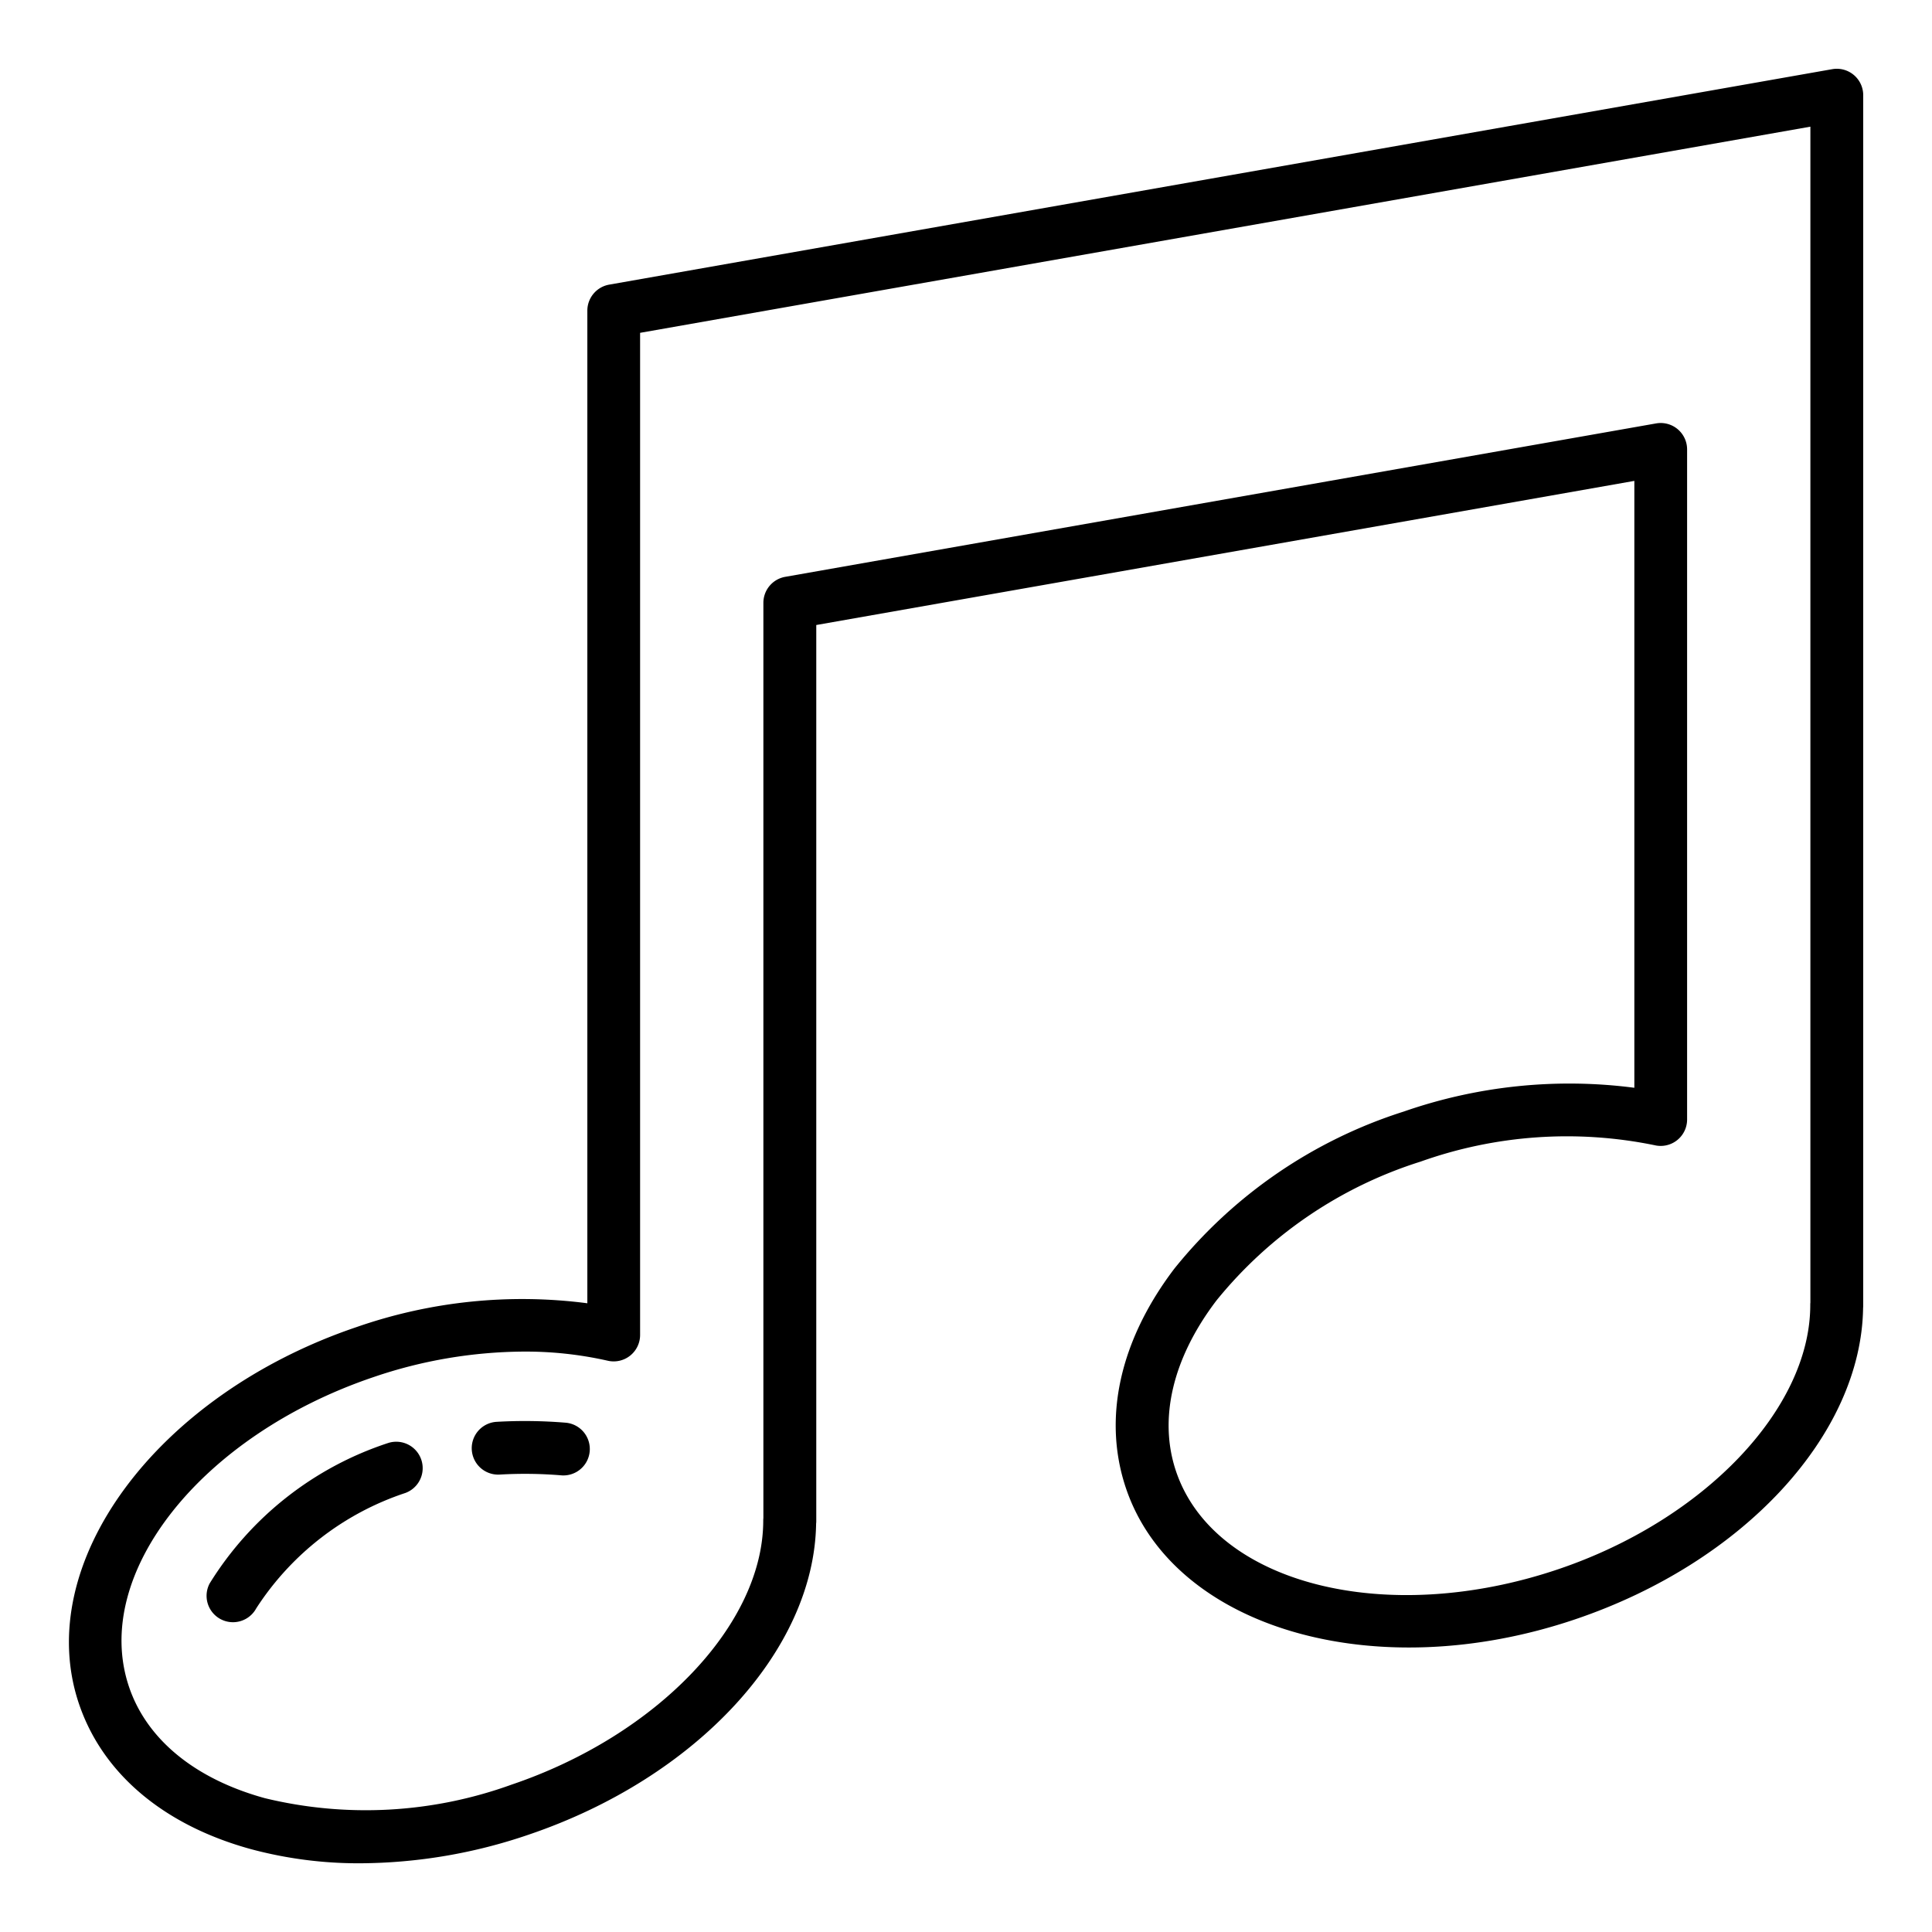 <?xml version="1.0" encoding="UTF-8"?> <svg xmlns="http://www.w3.org/2000/svg" height="512" viewBox="0 0 128 128" width="512"> <g> <path d="m23.884 123.447a27.452 27.452 0 0 1 -7.264-.938c-5.782-1.59-9.826-5.009-11.388-9.626-3.135-9.273 5.116-20.472 18.4-24.964a33.374 33.374 0 0 1 15.281-1.574v-65.763a1.752 1.752 0 0 1 1.446-1.724l81.031-14.275a1.75 1.75 0 0 1 2.053 1.724v80.165c0 .06 0 .121-.008.179-.117 8.4-7.924 16.862-19.063 20.629-13.281 4.5-26.635.6-29.771-8.673-1.562-4.617-.422-9.789 3.207-14.561a31.884 31.884 0 0 1 15.192-10.402 33.374 33.374 0 0 1 15.28-1.576v-40.208l-54.2 9.549v59.338c0 .064 0 .128-.01.191-.123 8.395-7.928 16.853-19.062 20.619a34.923 34.923 0 0 1 -11.124 1.89zm10.816-33.901a31.28 31.28 0 0 0 -9.95 1.689c-11.45 3.873-18.72 13.081-16.201 20.527 1.177 3.481 4.373 6.1 9 7.372a28.373 28.373 0 0 0 16.334-.894c9.662-3.267 16.679-10.625 16.684-17.494a1.7 1.7 0 0 1 .009-.176v-60.63a1.75 1.75 0 0 1 1.446-1.723l57.7-10.165a1.75 1.75 0 0 1 2.053 1.723v44.4a1.75 1.75 0 0 1 -2.145 1.7 28.891 28.891 0 0 0 -15.513 1.085 28.364 28.364 0 0 0 -13.523 9.2c-2.905 3.819-3.855 7.84-2.677 11.322 2.518 7.447 13.886 10.355 25.334 6.479 9.662-3.269 16.68-10.626 16.684-17.494 0-.056 0-.112.008-.165v-77.91l-77.535 13.659v66.4a1.75 1.75 0 0 1 -2.145 1.7 24.649 24.649 0 0 0 -5.563-.605z"></path> <path d="m37.331 97.751c-.048 0-.1 0-.143-.006a29.242 29.242 0 0 0 -4.08-.051 1.75 1.75 0 0 1 -.208-3.494 32.893 32.893 0 0 1 4.571.057 1.75 1.75 0 0 1 -.139 3.494z"></path> <path d="m15.433 107.476a1.749 1.749 0 0 1 -1.541-2.572 21.936 21.936 0 0 1 11.82-9.3 1.751 1.751 0 0 1 1.15 3.307 18.788 18.788 0 0 0 -9.887 7.649 1.755 1.755 0 0 1 -1.542.916z"></path> </g> </svg> 